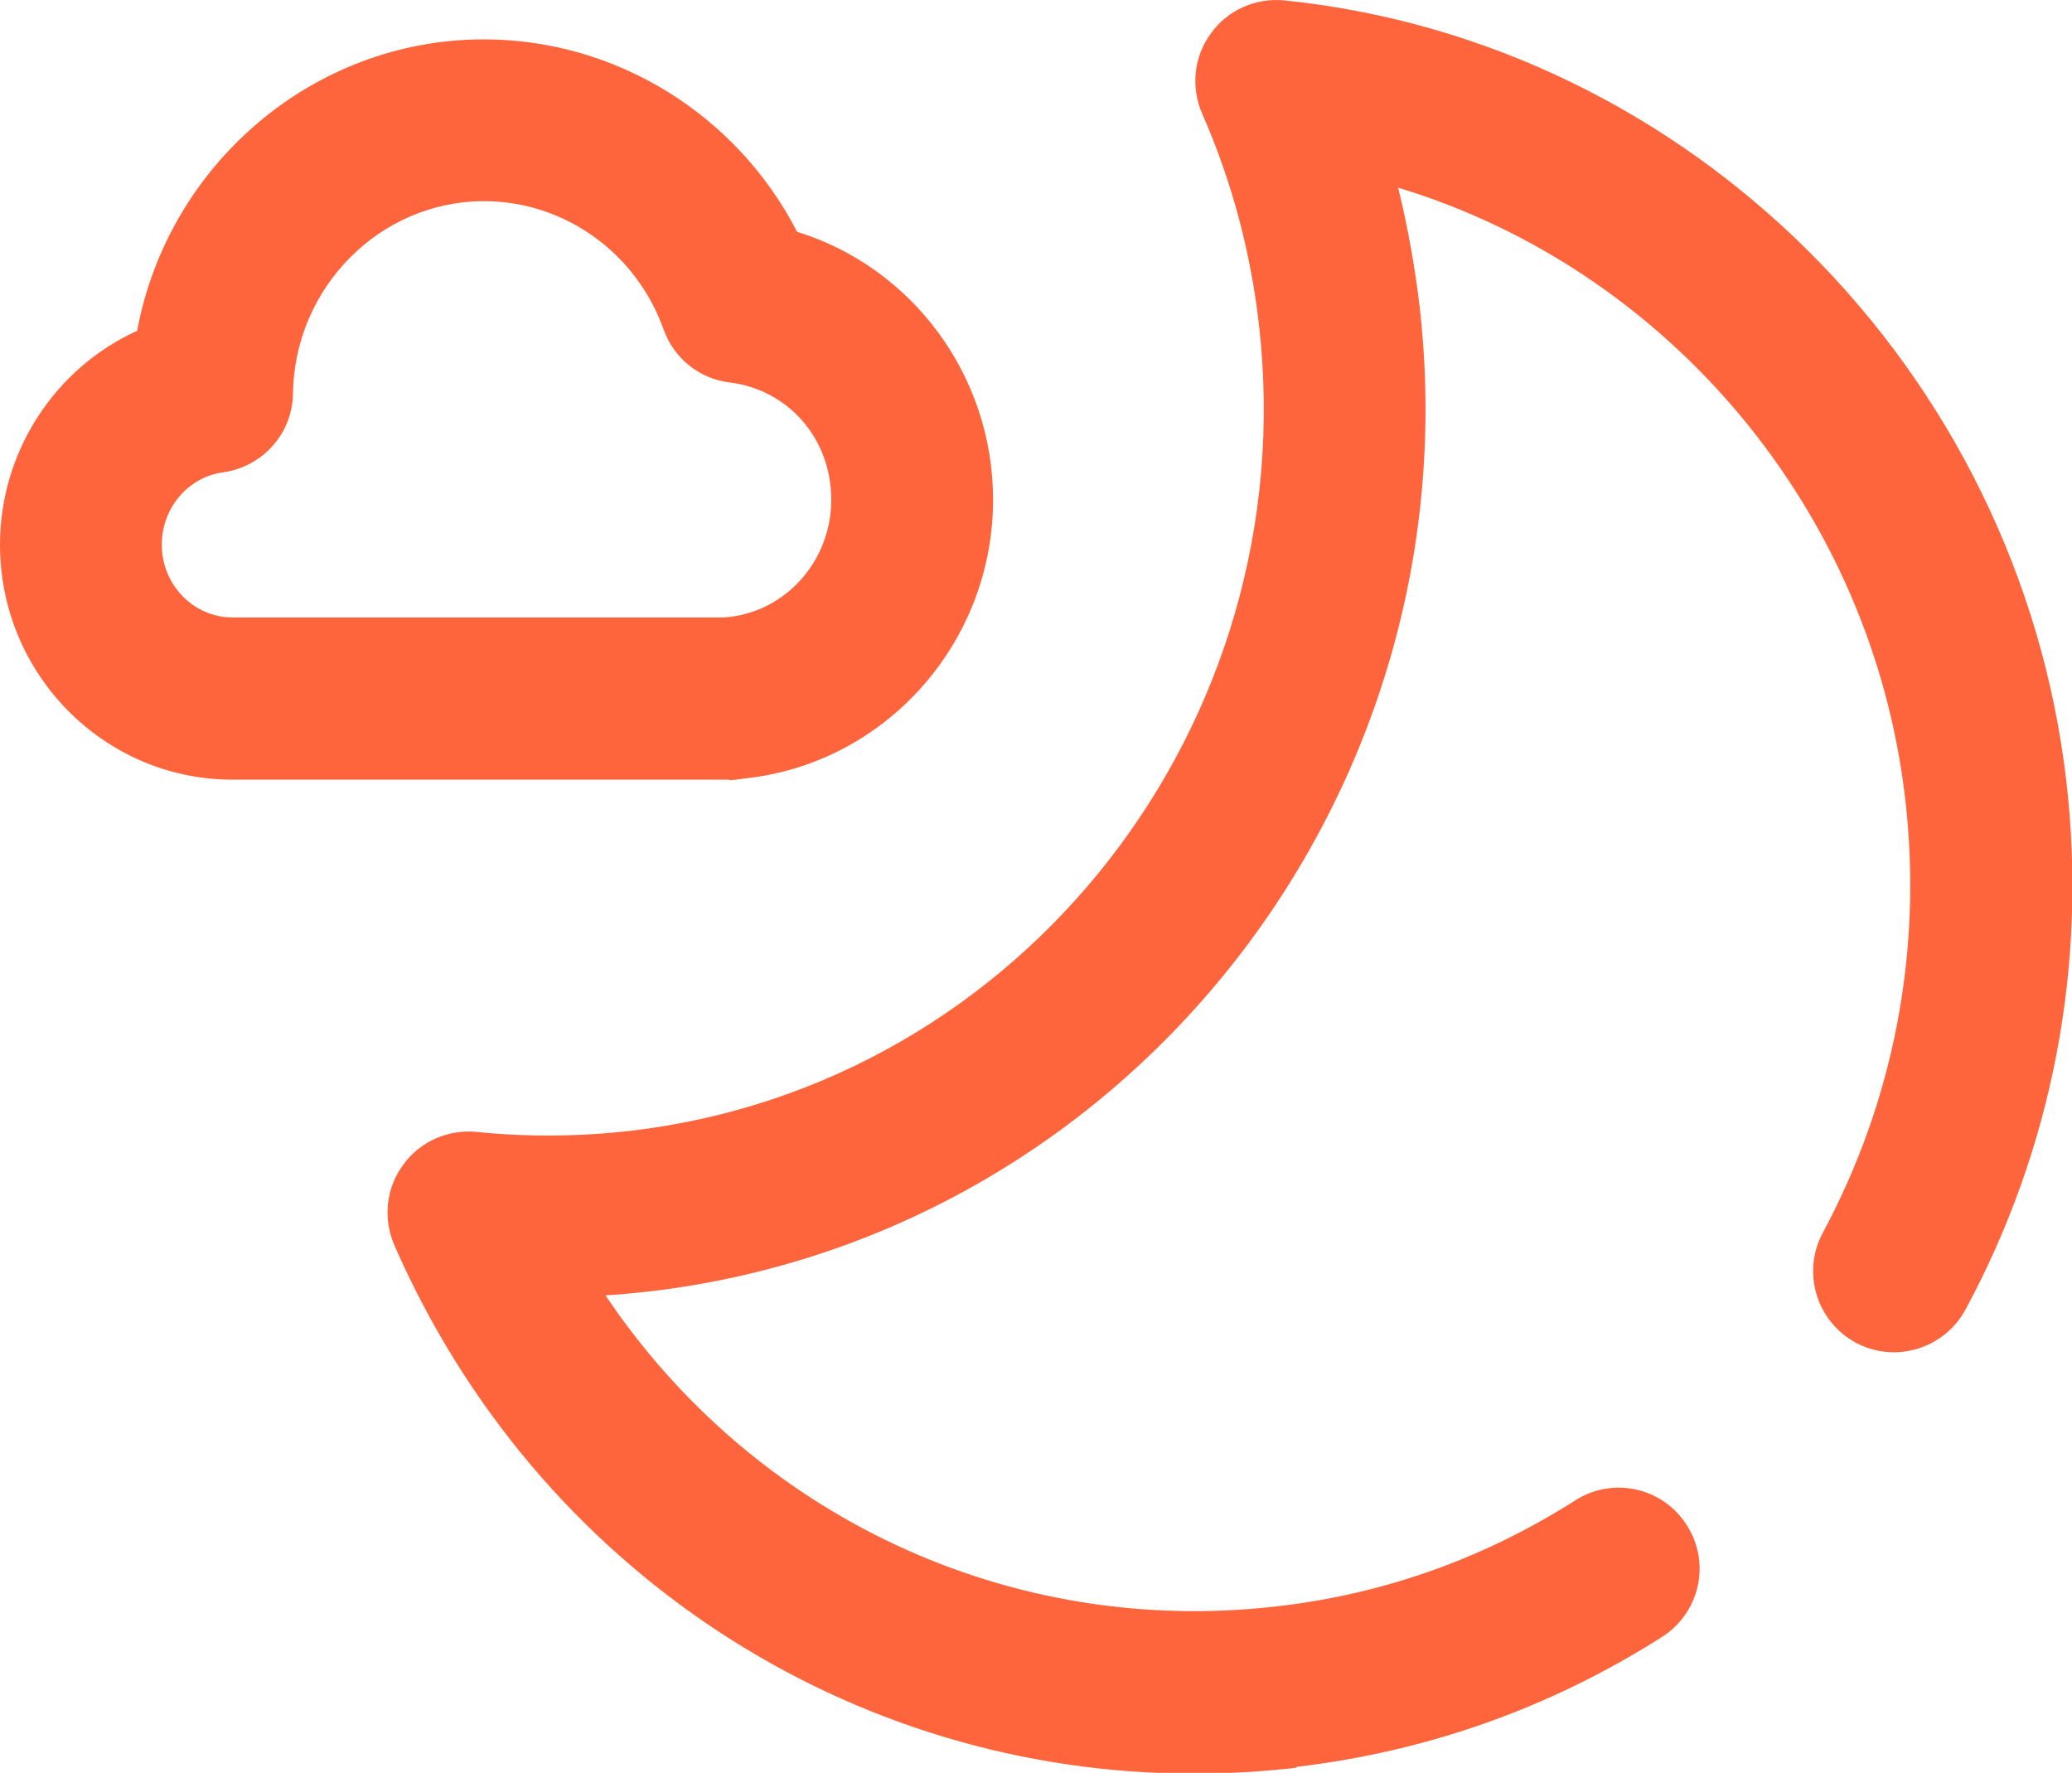 <?xml version="1.0" encoding="UTF-8"?>
<svg id="Layer_2" data-name="Layer 2" xmlns="http://www.w3.org/2000/svg" viewBox="0 0 52.12 44.59">
  <defs>
    <style>
      .cls-1 {
        fill: #ff653c;
        stroke-width: 0px;
      }
    </style>
  </defs>
  <g id="orange">
    <path id="overnight" class="cls-1" d="M18.34,19.61H5.85c-3.23,0-5.85-2.65-5.85-5.91,0-2.36,1.4-4.45,3.45-5.38C4.22,4.16,7.86.99,12.17.99c3.33,0,6.37,1.9,7.88,4.84,2.88.89,4.93,3.6,4.93,6.74,0,3.61-2.72,6.64-6.25,7.01-.13.02-.26.04-.39.04ZM12.17,5.06c-2.61,0-4.76,2.17-4.8,4.83-.01,1.01-.76,1.85-1.76,1.99-.88.12-1.54.9-1.54,1.82,0,1.01.8,1.83,1.78,1.83h12.28s.05,0,.08,0c1.52-.1,2.7-1.4,2.7-2.96s-1.1-2.77-2.55-2.95c-.77-.09-1.41-.61-1.67-1.34-.69-1.93-2.5-3.22-4.51-3.22ZM32.61,44.44c3.31-.39,6.4-1.49,9.2-3.27.95-.61,1.23-1.86.62-2.81-.6-.95-1.86-1.23-2.81-.62-2.28,1.45-4.79,2.35-7.48,2.66-6.75.79-13.19-2.28-16.91-7.82.37-.02.75-.06,1.12-.1,12.07-1.42,20.76-12.53,19.36-24.77-.12-1.01-.3-2.01-.54-2.99,6.77,2.05,11.93,8.1,12.76,15.42.43,3.78-.29,7.54-2.08,10.87-.53.99-.16,2.22.83,2.76.99.53,2.22.16,2.76-.83,2.19-4.06,3.07-8.65,2.54-13.27C50.79,9.33,42.53,1.06,32.31.01c-.72-.07-1.43.24-1.85.83-.43.58-.51,1.35-.22,2.02.74,1.68,1.22,3.47,1.43,5.32,1.14,10.01-5.94,19.1-15.79,20.26-1.3.15-2.61.16-3.89.03-.72-.07-1.43.24-1.85.83-.43.58-.51,1.35-.22,2.02,3.58,8.18,11.45,13.29,20.11,13.29.86,0,1.72-.05,2.59-.15Z"/>
  </g>
</svg>